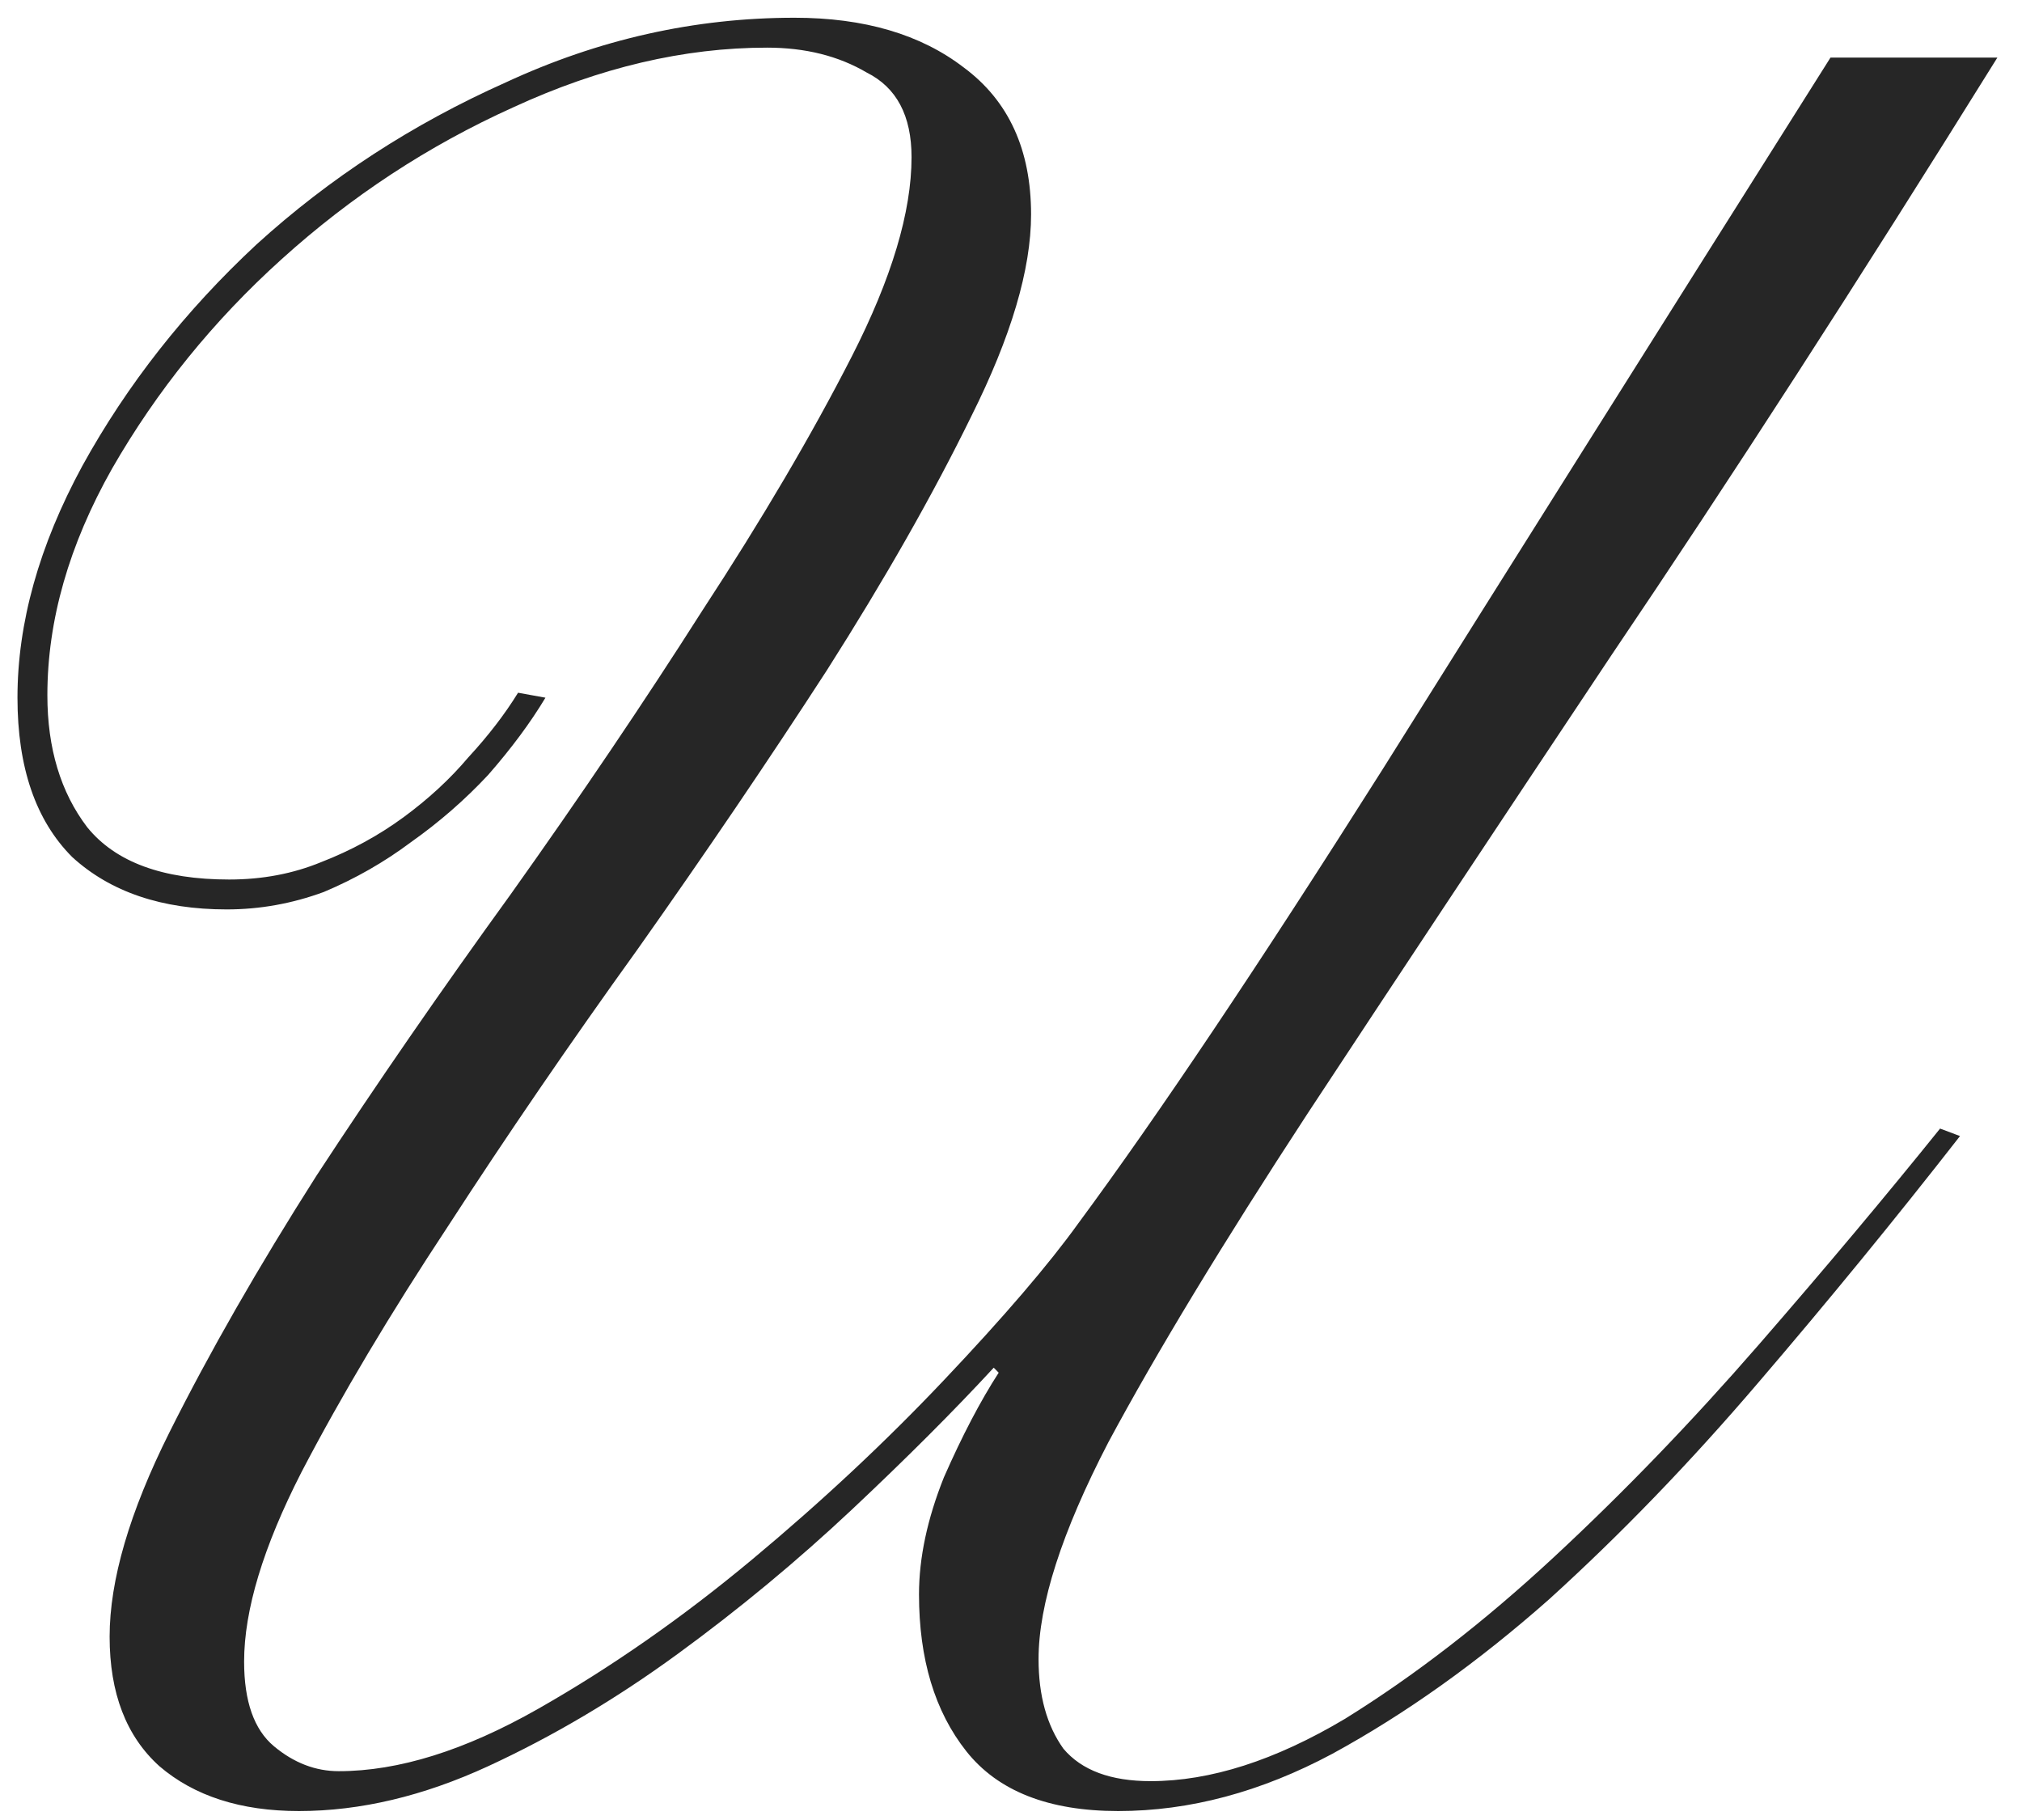 <?xml version="1.0" encoding="UTF-8"?> <svg xmlns="http://www.w3.org/2000/svg" width="70" height="63" viewBox="0 0 70 63" fill="none"><path d="M69.147 1.994C64.319 9.753 59.864 16.65 55.783 22.685C51.76 28.721 48.254 34.008 45.265 38.549C42.334 43.032 40.035 46.826 38.368 49.93C36.758 53.033 35.954 55.534 35.954 57.431C35.954 58.695 36.241 59.73 36.816 60.534C37.448 61.282 38.454 61.655 39.834 61.655C41.903 61.655 44.144 60.937 46.558 59.5C48.972 58.005 51.386 56.137 53.8 53.896C56.215 51.654 58.571 49.211 60.87 46.567C63.169 43.923 65.267 41.423 67.164 39.066L67.854 39.325C65.612 42.199 63.284 45.044 60.87 47.861C58.514 50.62 56.1 53.12 53.628 55.361C51.157 57.545 48.656 59.327 46.127 60.707C43.656 62.029 41.184 62.69 38.713 62.69C36.299 62.69 34.546 62 33.453 60.62C32.361 59.241 31.815 57.431 31.815 55.189C31.815 53.924 32.103 52.574 32.678 51.137C33.31 49.7 33.942 48.493 34.574 47.516L34.402 47.343C33.022 48.838 31.384 50.476 29.488 52.258C27.591 54.039 25.579 55.706 23.452 57.258C21.326 58.81 19.142 60.103 16.9 61.138C14.658 62.172 12.474 62.69 10.348 62.69C8.336 62.69 6.726 62.172 5.519 61.138C4.37 60.103 3.795 58.609 3.795 56.655C3.795 54.7 4.485 52.344 5.864 49.585C7.244 46.826 8.939 43.866 10.951 40.705C13.02 37.543 15.262 34.296 17.676 30.962C20.09 27.571 22.303 24.295 24.315 21.134C26.384 17.972 28.108 15.041 29.488 12.339C30.867 9.638 31.557 7.339 31.557 5.442C31.557 4.005 31.04 3.028 30.005 2.511C29.028 1.936 27.878 1.649 26.556 1.649C23.682 1.649 20.751 2.338 17.762 3.718C14.831 5.04 12.158 6.793 9.744 8.977C7.387 11.104 5.433 13.518 3.881 16.219C2.387 18.863 1.64 21.478 1.64 24.065C1.64 25.904 2.1 27.427 3.019 28.634C3.996 29.841 5.634 30.445 7.934 30.445C9.083 30.445 10.146 30.244 11.123 29.841C12.158 29.439 13.107 28.922 13.969 28.29C14.831 27.657 15.578 26.968 16.21 26.22C16.9 25.473 17.475 24.726 17.935 23.979L18.883 24.151C18.366 25.013 17.705 25.904 16.9 26.824C16.095 27.686 15.204 28.462 14.227 29.152C13.308 29.841 12.302 30.416 11.21 30.876C10.118 31.278 8.997 31.48 7.847 31.48C5.606 31.48 3.824 30.876 2.502 29.669C1.237 28.404 0.605 26.565 0.605 24.151C0.605 21.565 1.352 18.892 2.847 16.133C4.399 13.317 6.41 10.759 8.882 8.46C11.411 6.161 14.285 4.293 17.503 2.856C20.722 1.361 24.056 0.614 27.505 0.614C29.919 0.614 31.873 1.189 33.367 2.338C34.919 3.488 35.695 5.184 35.695 7.425C35.695 9.322 35.005 11.65 33.626 14.409C32.304 17.11 30.637 20.041 28.625 23.203C26.614 26.306 24.43 29.525 22.073 32.859C19.716 36.135 17.532 39.325 15.521 42.429C13.509 45.475 11.813 48.32 10.434 50.964C9.112 53.551 8.451 55.735 8.451 57.517C8.451 58.896 8.796 59.873 9.485 60.448C10.175 61.023 10.922 61.31 11.727 61.31C13.796 61.31 16.095 60.592 18.624 59.155C21.153 57.718 23.625 55.994 26.039 53.982C28.453 51.97 30.666 49.901 32.678 47.774C34.747 45.59 36.299 43.78 37.333 42.343C40.092 38.607 43.598 33.376 47.852 26.651C52.105 19.869 57.278 11.65 63.37 1.994H69.147Z" fill="#262626"></path></svg> 